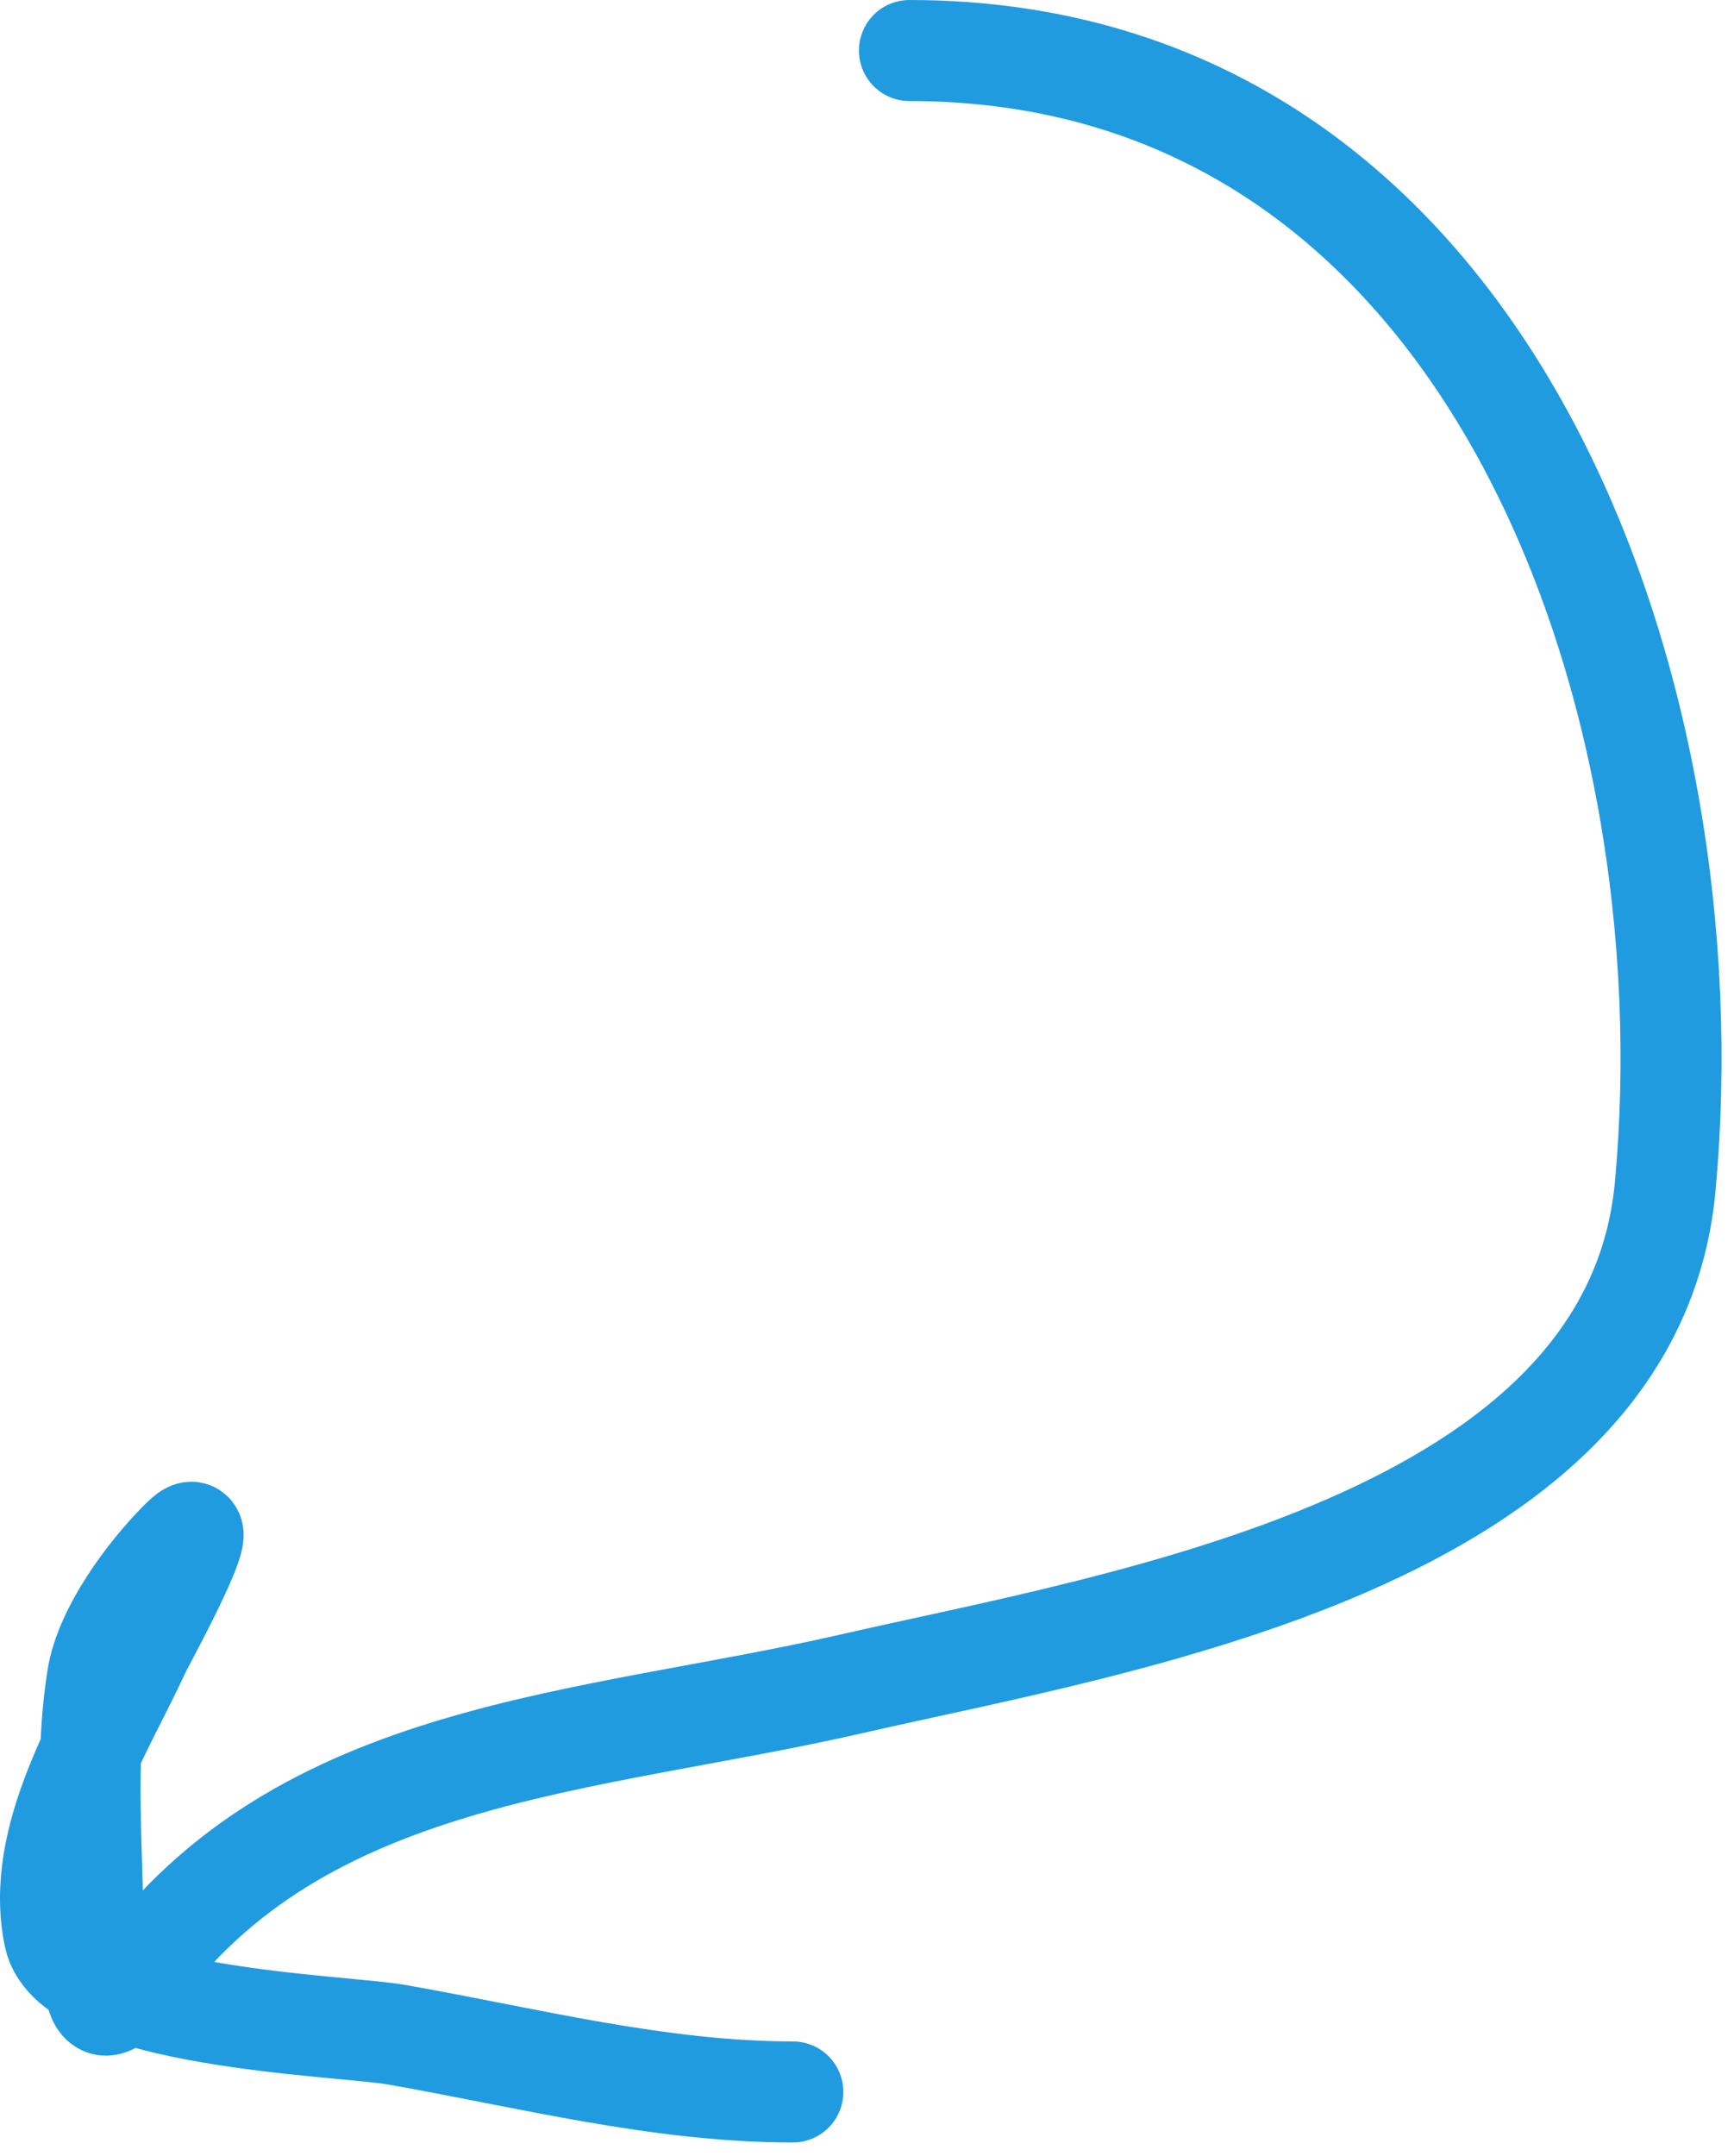 <?xml version="1.0" encoding="UTF-8"?> <svg xmlns="http://www.w3.org/2000/svg" width="103" height="128" viewBox="0 0 103 128" fill="none"> <path d="M54.021 3C88.519 3 101.639 41.151 98.912 70.465C96.946 91.602 66.515 96.322 50.622 99.965C34.883 103.572 17.85 103.821 7.976 117.536C5.519 120.948 5.539 117.871 5.539 115.42C5.539 110.247 4.97 104.697 5.795 99.58C6.242 96.81 8.752 93.417 10.733 91.435C13.256 88.913 8.516 97.575 8.36 97.912C6.051 102.917 1.992 109.09 3.23 114.971C4.256 119.847 20.255 120.226 23.559 120.807C31.339 122.175 39.154 124.206 47.095 124.206" stroke="#219BE0" stroke-width="6" stroke-linecap="round"></path> </svg> 